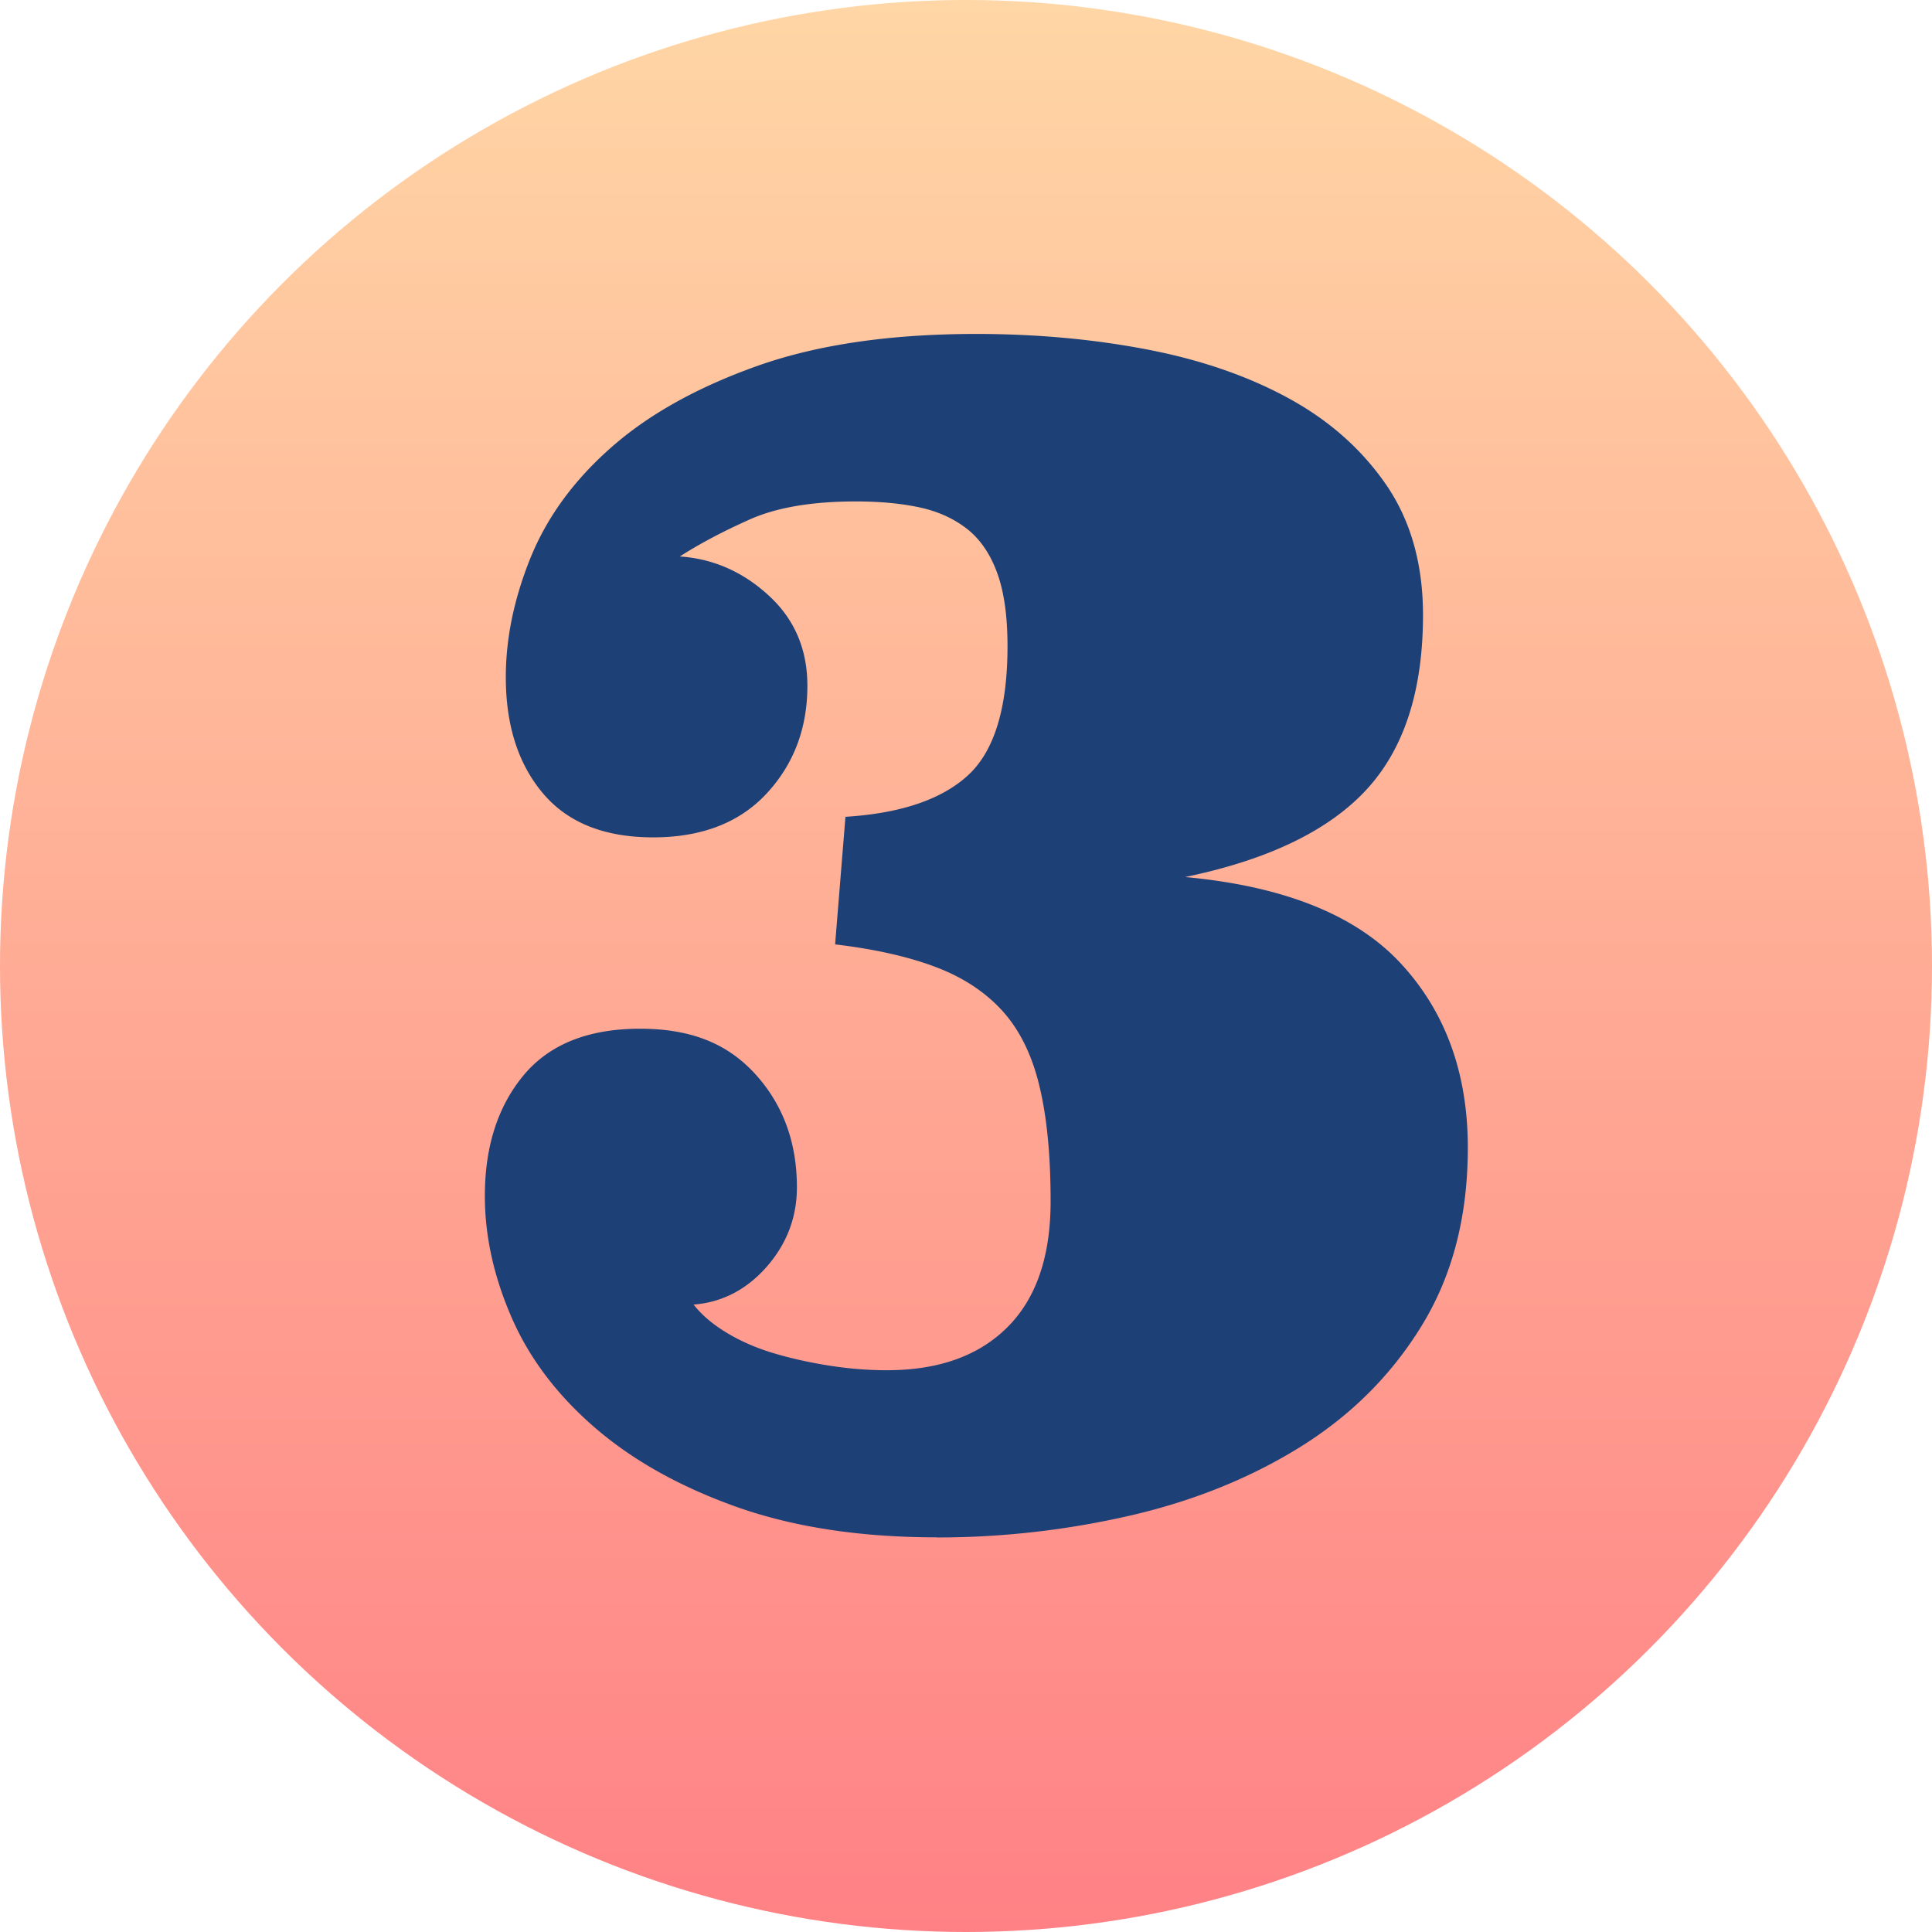 <svg xmlns="http://www.w3.org/2000/svg" data-name="Layer 2" viewBox="0 0 145.68 145.68"><defs><linearGradient id="a" x1="-197.98" x2="-52.3" y1="-444.76" y2="-444.76" gradientTransform="rotate(90 -284.95 -86.97)" gradientUnits="userSpaceOnUse"><stop offset="0" stop-color="#ffd6a5"/><stop offset="1" stop-color="#ff8185"/></linearGradient></defs><g data-name="Layer 1"><circle cx="72.84" cy="72.84" r="72.84" style="fill:url(#a)"/><path d="M70.63 115.92c-5.72 0-10.73-.76-15.02-2.27-4.29-1.52-7.86-3.51-10.73-5.98-2.86-2.47-4.96-5.24-6.3-8.32-1.34-3.08-2.02-6.13-2.02-9.17 0-3.73.98-6.76 2.92-9.1 1.95-2.34 4.88-3.51 8.78-3.51s6.63 1.15 8.71 3.44c2.08 2.3 3.12 5.14 3.12 8.52 0 2.25-.76 4.25-2.27 5.98-1.52 1.73-3.36 2.69-5.52 2.86.61.78 1.45 1.5 2.54 2.15 1.08.65 2.3 1.17 3.64 1.56 1.34.39 2.73.69 4.16.91 1.43.22 2.84.33 4.23.33 3.9 0 6.93-1.08 9.1-3.25s3.25-5.33 3.25-9.49c0-3.47-.28-6.37-.85-8.71-.56-2.34-1.5-4.23-2.79-5.65-1.3-1.43-2.99-2.54-5.07-3.32-2.08-.78-4.59-1.34-7.54-1.69l.78-9.62c4.16-.26 7.24-1.3 9.23-3.12 1.99-1.82 2.99-5.07 2.99-9.75 0-2.25-.26-4.1-.78-5.52-.52-1.43-1.28-2.54-2.27-3.32-1-.78-2.19-1.32-3.58-1.62-1.39-.3-2.99-.45-4.81-.45-3.29 0-5.96.45-8 1.36-2.04.91-3.79 1.84-5.27 2.79 2.51.17 4.75 1.15 6.69 2.93 1.95 1.78 2.93 4.05 2.93 6.82 0 3.21-1.03 5.92-3.07 8.12s-4.9 3.31-8.56 3.31-6.43-1.1-8.3-3.31c-1.87-2.21-2.81-5.13-2.81-8.77 0-2.95.63-5.96 1.88-9.04 1.26-3.08 3.29-5.85 6.11-8.32 2.81-2.47 6.48-4.51 10.98-6.11 4.51-1.6 10.01-2.41 16.51-2.41 4.51 0 8.8.39 12.87 1.17 4.07.78 7.65 2.02 10.73 3.71s5.52 3.88 7.35 6.56c1.82 2.69 2.73 5.94 2.73 9.75 0 5.72-1.43 10.12-4.29 13.2-2.86 3.08-7.41 5.27-13.65 6.56 7.45.69 12.87 2.86 16.25 6.5 3.38 3.64 5.07 8.28 5.07 13.91 0 5.11-1.13 9.53-3.38 13.26-2.25 3.73-5.27 6.78-9.04 9.17-3.77 2.38-8.06 4.14-12.87 5.27a64.853 64.853 0 0 1-14.75 1.69Z" style="fill:#1d4077"/></g></svg>